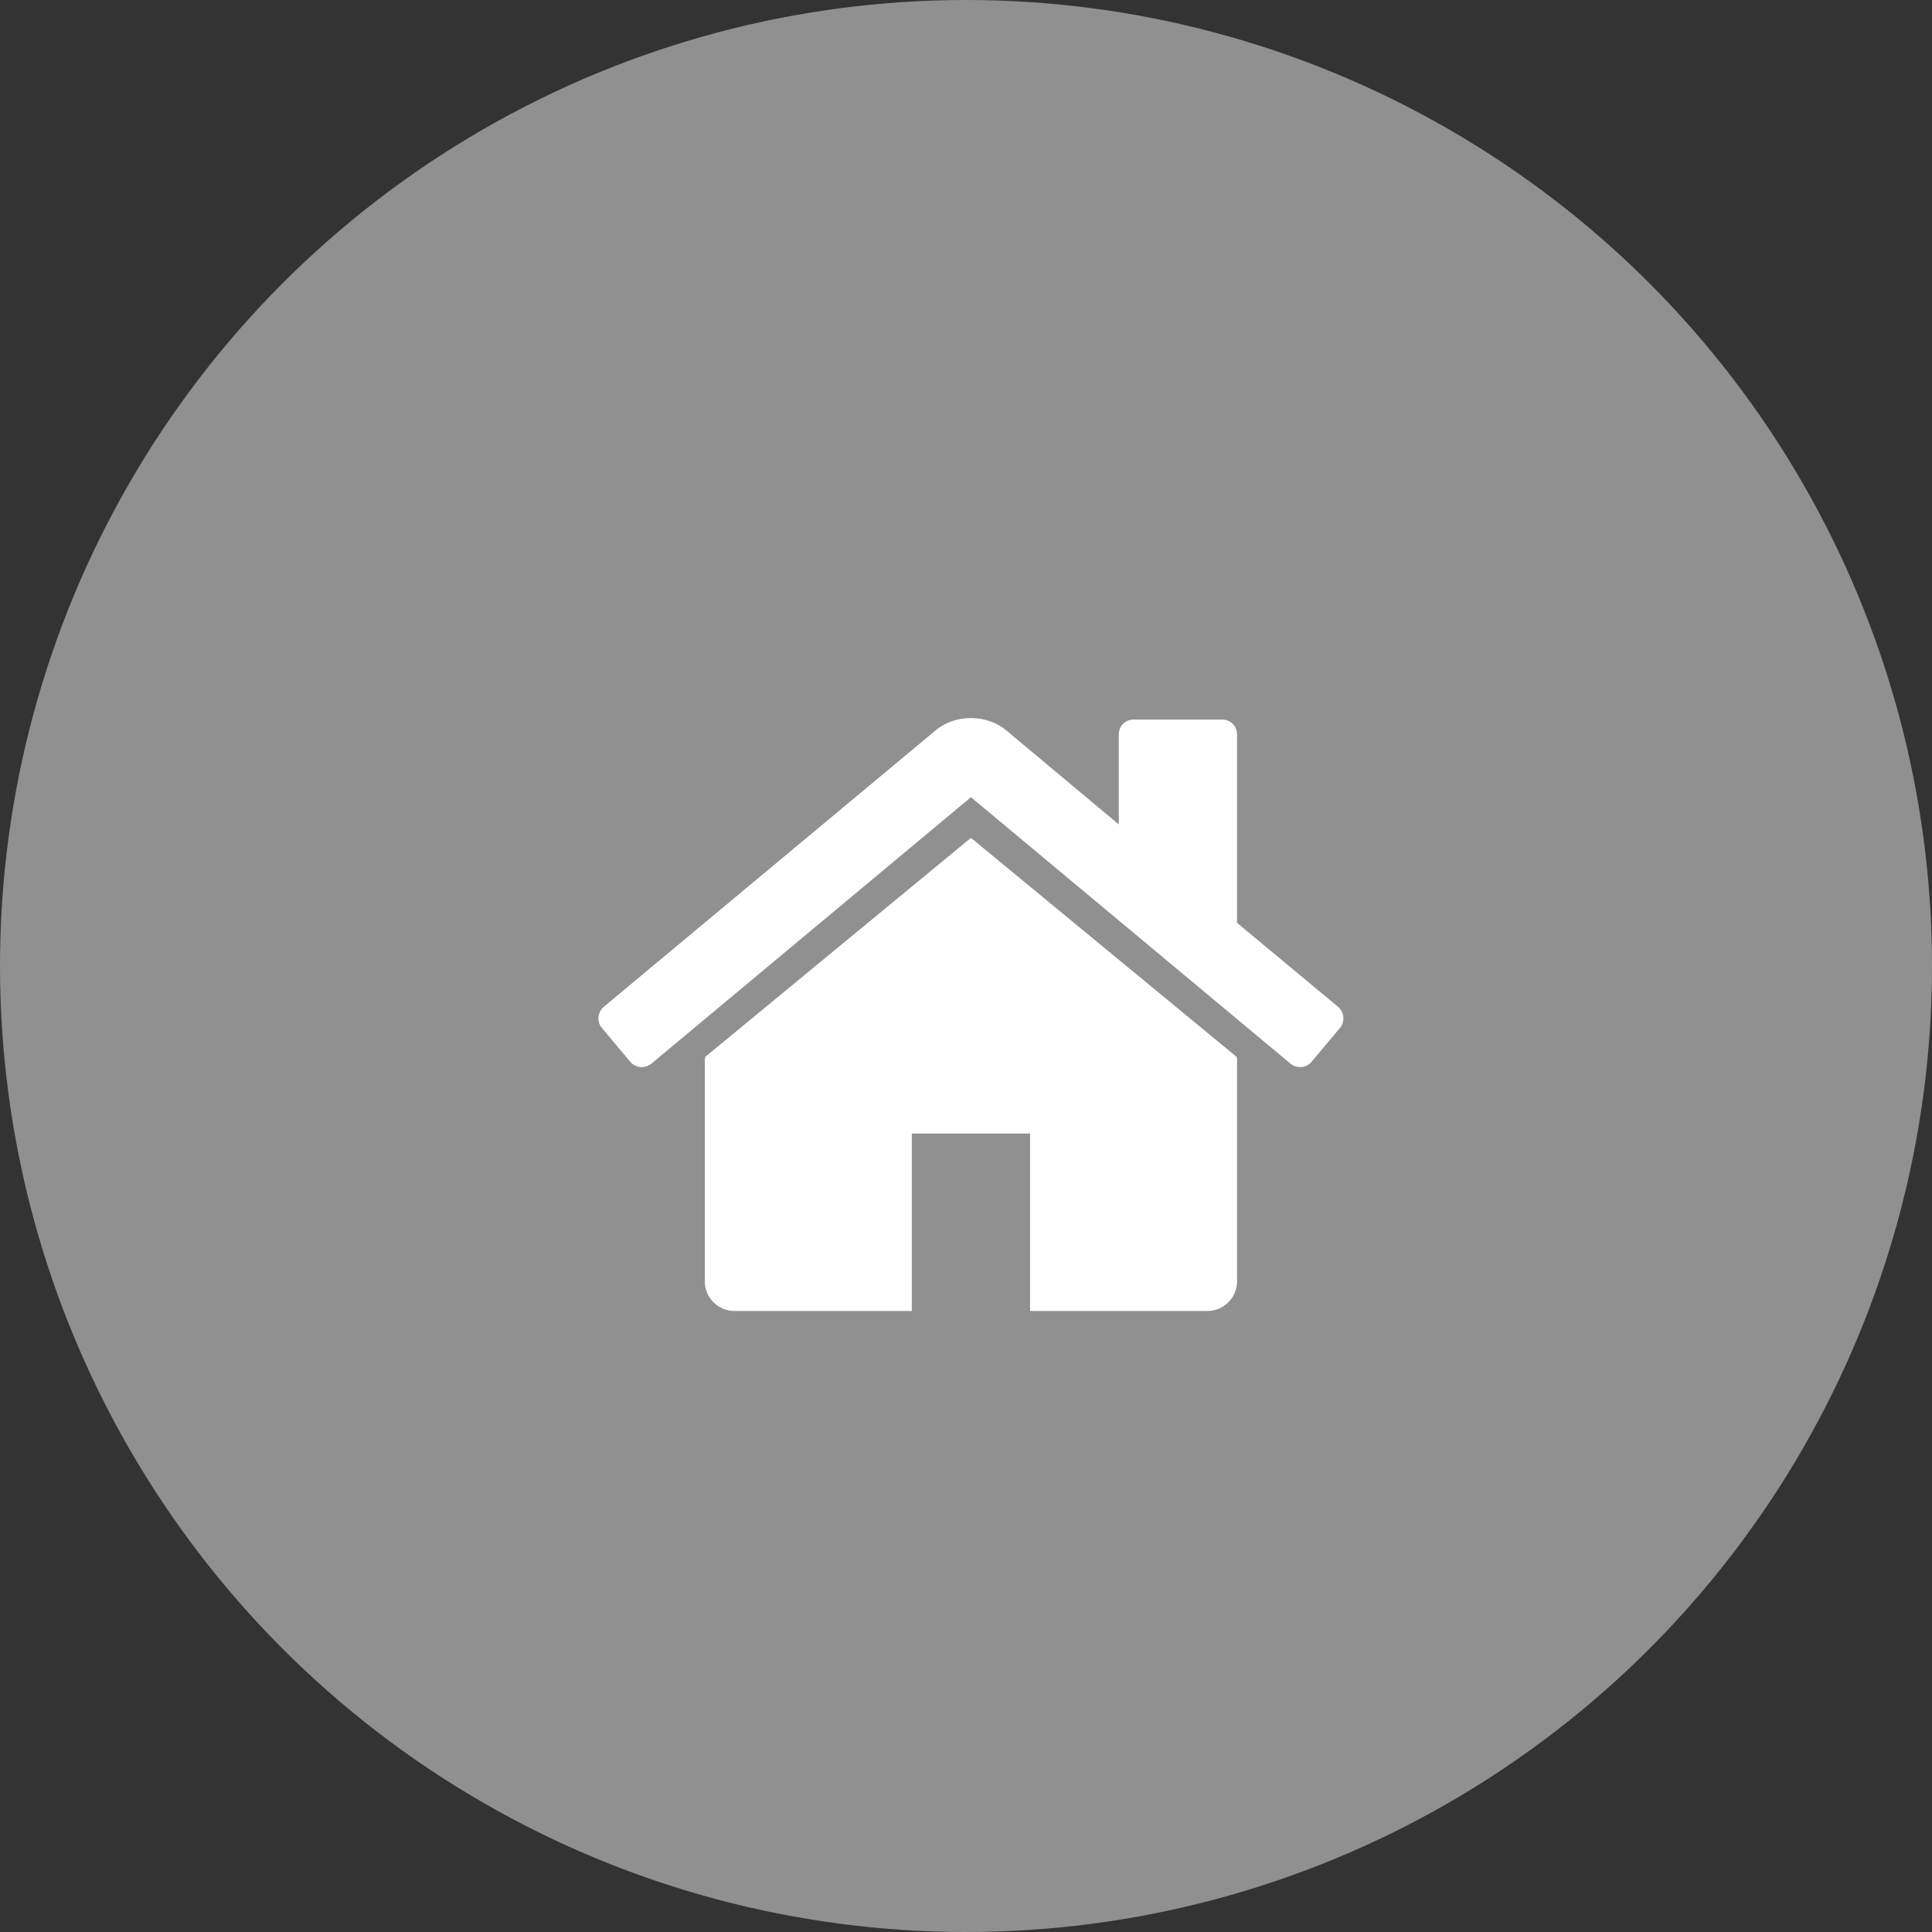<?xml version="1.0" encoding="UTF-8" standalone="no"?>
<svg width="56px" height="56px" viewBox="0 0 56 56" version="1.1" xmlns="http://www.w3.org/2000/svg" xmlns:xlink="http://www.w3.org/1999/xlink" xmlns:sketch="http://www.bohemiancoding.com/sketch/ns">
    <rect x="0" y="0" width="56" height="56" fill="#333333" stroke="none"/>
    <!-- Generator: Sketch 3.3.3 (12081) - http://www.bohemiancoding.com/sketch -->
    <title>icon_whgsuche</title>
    <desc>Created with Sketch.</desc>
    <defs></defs>
    <g id="Services-Education" stroke="none" stroke-width="1" fill="none" fill-rule="evenodd" sketch:type="MSPage">
        <g id="services_education" sketch:type="MSArtboardGroup" transform="translate(-165, -823)">
            <g id="icon_whgsuche" sketch:type="MSLayerGroup" transform="translate(165, 823)">
                <ellipse id="Oval-11" fill="#909090" sketch:type="MSShapeGroup" cx="28" cy="28" rx="28" ry="28"></ellipse>
                <path d="M35.857,30.714 C35.857,30.687 35.857,30.661 35.844,30.634 L28.143,24.286 L20.442,30.634 C20.442,30.661 20.429,30.687 20.429,30.714 L20.429,37.143 C20.429,37.612 20.817,38 21.286,38 L26.429,38 L26.429,32.857 L29.857,32.857 L29.857,38 L35,38 C35.469,38 35.857,37.612 35.857,37.143 L35.857,30.714 Z M38.844,29.79 C38.991,29.616 38.964,29.335 38.79,29.187 L35.857,26.75 L35.857,21.286 C35.857,21.045 35.67,20.857 35.429,20.857 L32.857,20.857 C32.616,20.857 32.429,21.045 32.429,21.286 L32.429,23.897 L29.161,21.165 C28.598,20.696 27.688,20.696 27.125,21.165 L17.496,29.187 C17.321,29.335 17.295,29.616 17.442,29.79 L18.272,30.781 C18.339,30.862 18.446,30.915 18.554,30.929 C18.674,30.942 18.781,30.902 18.875,30.835 L28.143,23.107 L37.411,30.835 C37.491,30.902 37.585,30.929 37.692,30.929 L37.732,30.929 C37.839,30.915 37.946,30.862 38.013,30.781 L38.844,29.79 Z" id="" fill="#FFFFFF" sketch:type="MSShapeGroup"></path>
            </g>
        </g>
    </g>
</svg>